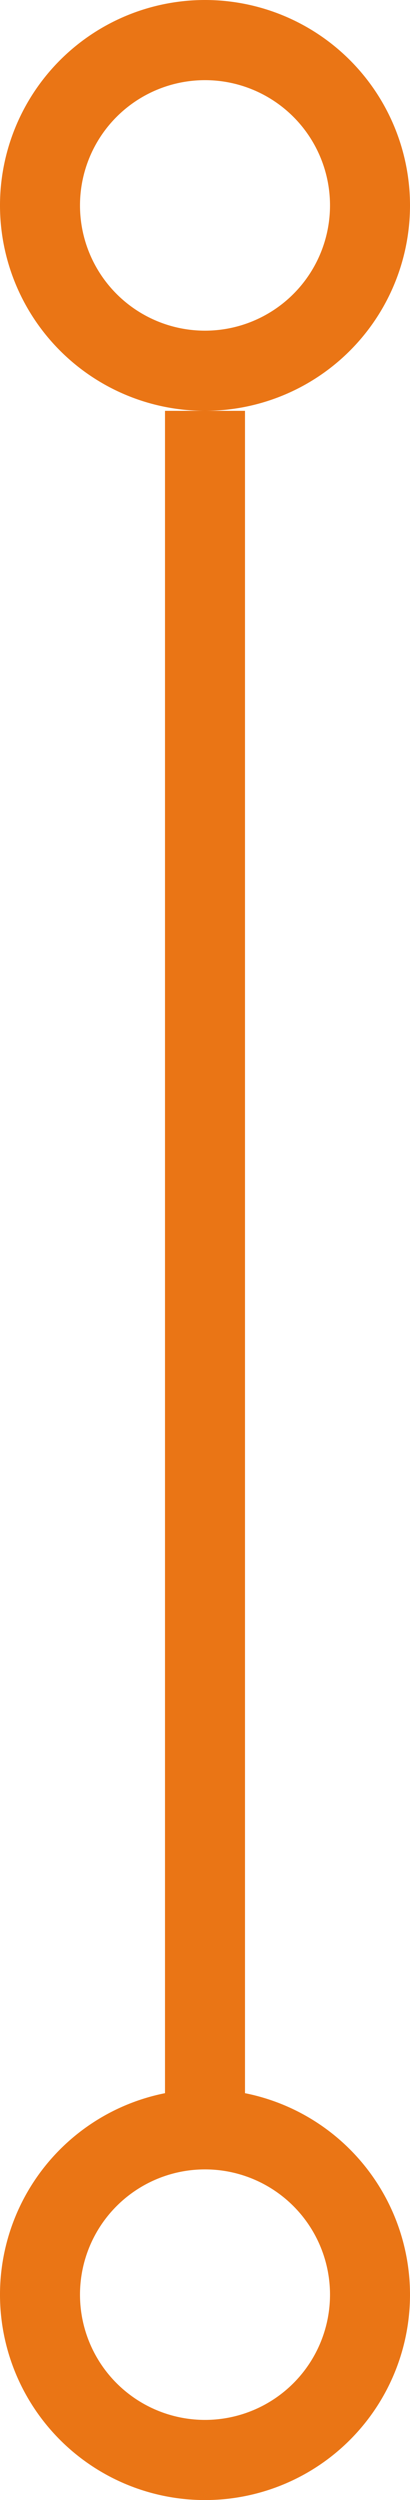 <svg id="Layer_1" data-name="Layer 1" xmlns="http://www.w3.org/2000/svg" viewBox="0 0 82 499"><defs><style>.cls-1{fill:none;stroke:#ea7515;stroke-miterlimit:10;stroke-width:16px;}.cls-2{fill:#ea7515;}</style></defs><line class="cls-1" x1="41" y1="82" x2="41" y2="425"/><path class="cls-2" d="M250,17a25,25,0,1,1-25,25,25,25,0,0,1,25-25m0-16a41,41,0,1,0,41,41A41,41,0,0,0,250,1Z" transform="translate(-209 -1)"/><path class="cls-2" d="M250,434a25,25,0,1,1-25,25,25,25,0,0,1,25-25m0-16a41,41,0,1,0,41,41,41,41,0,0,0-41-41Z" transform="translate(-209 -1)"/></svg>